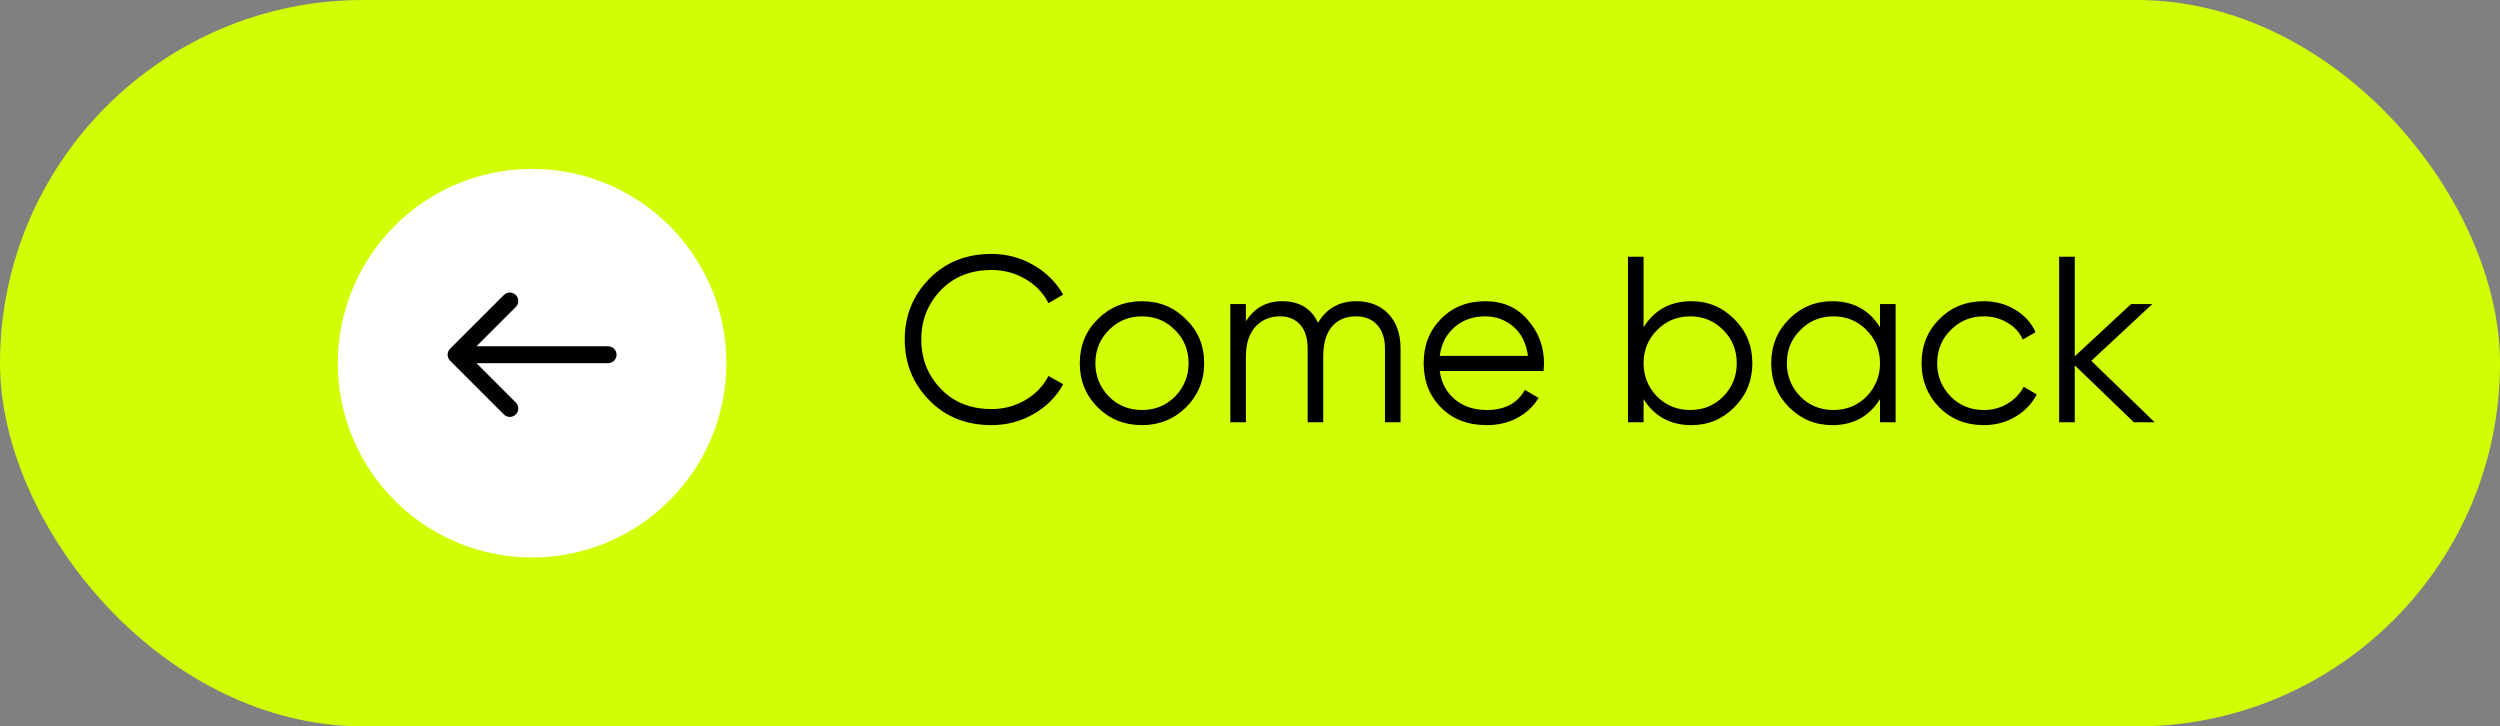 <?xml version="1.0" encoding="UTF-8"?> <svg xmlns="http://www.w3.org/2000/svg" width="148" height="43" viewBox="0 0 148 43" fill="none"><rect x="0" y="0" width="148" height="43" fill="#808080" stroke="none"/><rect width="148" height="43" rx="21.5" fill="#D1FE05"></rect><circle cx="31.5" cy="21.5" r="11.5" fill="white"></circle><path d="M36 21.5C36.276 21.5 36.5 21.276 36.5 21C36.5 20.724 36.276 20.5 36 20.5V21.5ZM26.646 20.646C26.451 20.842 26.451 21.158 26.646 21.354L29.828 24.535C30.024 24.731 30.34 24.731 30.535 24.535C30.731 24.34 30.731 24.024 30.535 23.828L27.707 21L30.535 18.172C30.731 17.976 30.731 17.66 30.535 17.465C30.34 17.269 30.024 17.269 29.828 17.465L26.646 20.646ZM36 20.5H27V21.5H36V20.5Z" fill="black"></path><path d="M58.698 25.168C57.205 25.168 55.977 24.678 55.016 23.698C54.045 22.709 53.56 21.509 53.56 20.1C53.56 18.691 54.045 17.491 55.016 16.502C55.977 15.522 57.205 15.032 58.698 15.032C59.594 15.032 60.42 15.251 61.176 15.69C61.932 16.119 62.52 16.703 62.94 17.44L62.072 17.944C61.764 17.347 61.307 16.871 60.7 16.516C60.093 16.161 59.426 15.984 58.698 15.984C57.466 15.984 56.467 16.381 55.702 17.174C54.927 17.977 54.54 18.952 54.54 20.1C54.54 21.248 54.927 22.223 55.702 23.026C56.467 23.819 57.466 24.216 58.698 24.216C59.426 24.216 60.093 24.039 60.7 23.684C61.307 23.329 61.764 22.853 62.072 22.256L62.94 22.746C62.539 23.483 61.955 24.071 61.19 24.51C60.425 24.949 59.594 25.168 58.698 25.168ZM70.209 24.118C69.491 24.818 68.623 25.168 67.605 25.168C66.569 25.168 65.697 24.818 64.987 24.118C64.278 23.409 63.923 22.536 63.923 21.5C63.923 20.464 64.278 19.596 64.987 18.896C65.697 18.187 66.569 17.832 67.605 17.832C68.632 17.832 69.5 18.187 70.209 18.896C70.928 19.596 71.287 20.464 71.287 21.5C71.287 22.527 70.928 23.399 70.209 24.118ZM65.645 23.474C66.177 24.006 66.831 24.272 67.605 24.272C68.38 24.272 69.033 24.006 69.565 23.474C70.097 22.923 70.363 22.265 70.363 21.5C70.363 20.725 70.097 20.072 69.565 19.54C69.033 18.999 68.38 18.728 67.605 18.728C66.831 18.728 66.177 18.999 65.645 19.54C65.113 20.072 64.847 20.725 64.847 21.5C64.847 22.265 65.113 22.923 65.645 23.474ZM80.296 17.832C81.089 17.832 81.724 18.084 82.2 18.588C82.675 19.092 82.913 19.773 82.913 20.632V25H81.99V20.632C81.99 20.035 81.835 19.568 81.528 19.232C81.219 18.896 80.804 18.728 80.281 18.728C79.675 18.728 79.199 18.929 78.853 19.33C78.508 19.731 78.335 20.329 78.335 21.122V25H77.412V20.632C77.412 20.025 77.267 19.559 76.978 19.232C76.688 18.896 76.287 18.728 75.773 18.728C75.186 18.728 74.7 18.933 74.317 19.344C73.944 19.755 73.757 20.347 73.757 21.122V25H72.834V18H73.757V19.022C74.261 18.229 74.975 17.832 75.9 17.832C76.917 17.832 77.626 18.257 78.028 19.106C78.531 18.257 79.287 17.832 80.296 17.832ZM87.935 17.832C88.98 17.832 89.815 18.201 90.441 18.938C91.085 19.666 91.407 20.529 91.407 21.528C91.407 21.575 91.397 21.719 91.379 21.962H85.233C85.326 22.662 85.625 23.222 86.129 23.642C86.633 24.062 87.263 24.272 88.019 24.272C89.083 24.272 89.834 23.875 90.273 23.082L91.085 23.558C90.777 24.062 90.352 24.459 89.811 24.748C89.279 25.028 88.677 25.168 88.005 25.168C86.903 25.168 86.007 24.823 85.317 24.132C84.626 23.441 84.281 22.564 84.281 21.5C84.281 20.445 84.621 19.573 85.303 18.882C85.984 18.182 86.861 17.832 87.935 17.832ZM87.935 18.728C87.207 18.728 86.595 18.943 86.101 19.372C85.615 19.801 85.326 20.366 85.233 21.066H90.455C90.352 20.319 90.067 19.745 89.601 19.344C89.115 18.933 88.56 18.728 87.935 18.728ZM100.128 17.832C101.127 17.832 101.976 18.187 102.676 18.896C103.386 19.605 103.74 20.473 103.74 21.5C103.74 22.527 103.386 23.395 102.676 24.104C101.976 24.813 101.127 25.168 100.128 25.168C98.887 25.168 97.945 24.655 97.3 23.628V25H96.376V15.2H97.3V19.372C97.945 18.345 98.887 17.832 100.128 17.832ZM98.099 23.474C98.63 24.006 99.284 24.272 100.058 24.272C100.833 24.272 101.486 24.006 102.018 23.474C102.55 22.923 102.816 22.265 102.816 21.5C102.816 20.725 102.55 20.072 102.018 19.54C101.486 18.999 100.833 18.728 100.058 18.728C99.284 18.728 98.63 18.999 98.099 19.54C97.567 20.072 97.3 20.725 97.3 21.5C97.3 22.265 97.567 22.923 98.099 23.474ZM111.297 19.372V18H112.221V25H111.297V23.628C110.653 24.655 109.71 25.168 108.469 25.168C107.47 25.168 106.616 24.813 105.907 24.104C105.207 23.395 104.857 22.527 104.857 21.5C104.857 20.473 105.207 19.605 105.907 18.896C106.616 18.187 107.47 17.832 108.469 17.832C109.71 17.832 110.653 18.345 111.297 19.372ZM106.579 23.474C107.111 24.006 107.764 24.272 108.539 24.272C109.314 24.272 109.967 24.006 110.499 23.474C111.031 22.923 111.297 22.265 111.297 21.5C111.297 20.725 111.031 20.072 110.499 19.54C109.967 18.999 109.314 18.728 108.539 18.728C107.764 18.728 107.111 18.999 106.579 19.54C106.047 20.072 105.781 20.725 105.781 21.5C105.781 22.265 106.047 22.923 106.579 23.474ZM117.439 25.168C116.385 25.168 115.507 24.818 114.807 24.118C114.107 23.399 113.757 22.527 113.757 21.5C113.757 20.464 114.107 19.596 114.807 18.896C115.507 18.187 116.385 17.832 117.439 17.832C118.13 17.832 118.751 18 119.301 18.336C119.852 18.663 120.253 19.106 120.505 19.666L119.749 20.1C119.563 19.68 119.259 19.349 118.839 19.106C118.429 18.854 117.962 18.728 117.439 18.728C116.665 18.728 116.011 18.999 115.479 19.54C114.947 20.072 114.681 20.725 114.681 21.5C114.681 22.265 114.947 22.923 115.479 23.474C116.011 24.006 116.665 24.272 117.439 24.272C117.953 24.272 118.415 24.151 118.825 23.908C119.245 23.665 119.572 23.329 119.805 22.9L120.575 23.348C120.286 23.908 119.861 24.351 119.301 24.678C118.741 25.005 118.121 25.168 117.439 25.168ZM123.806 21.36L127.558 25H126.326L122.826 21.626V25H121.902V15.2H122.826V21.094L126.158 18H127.418L123.806 21.36Z" fill="black"></path></svg> 
